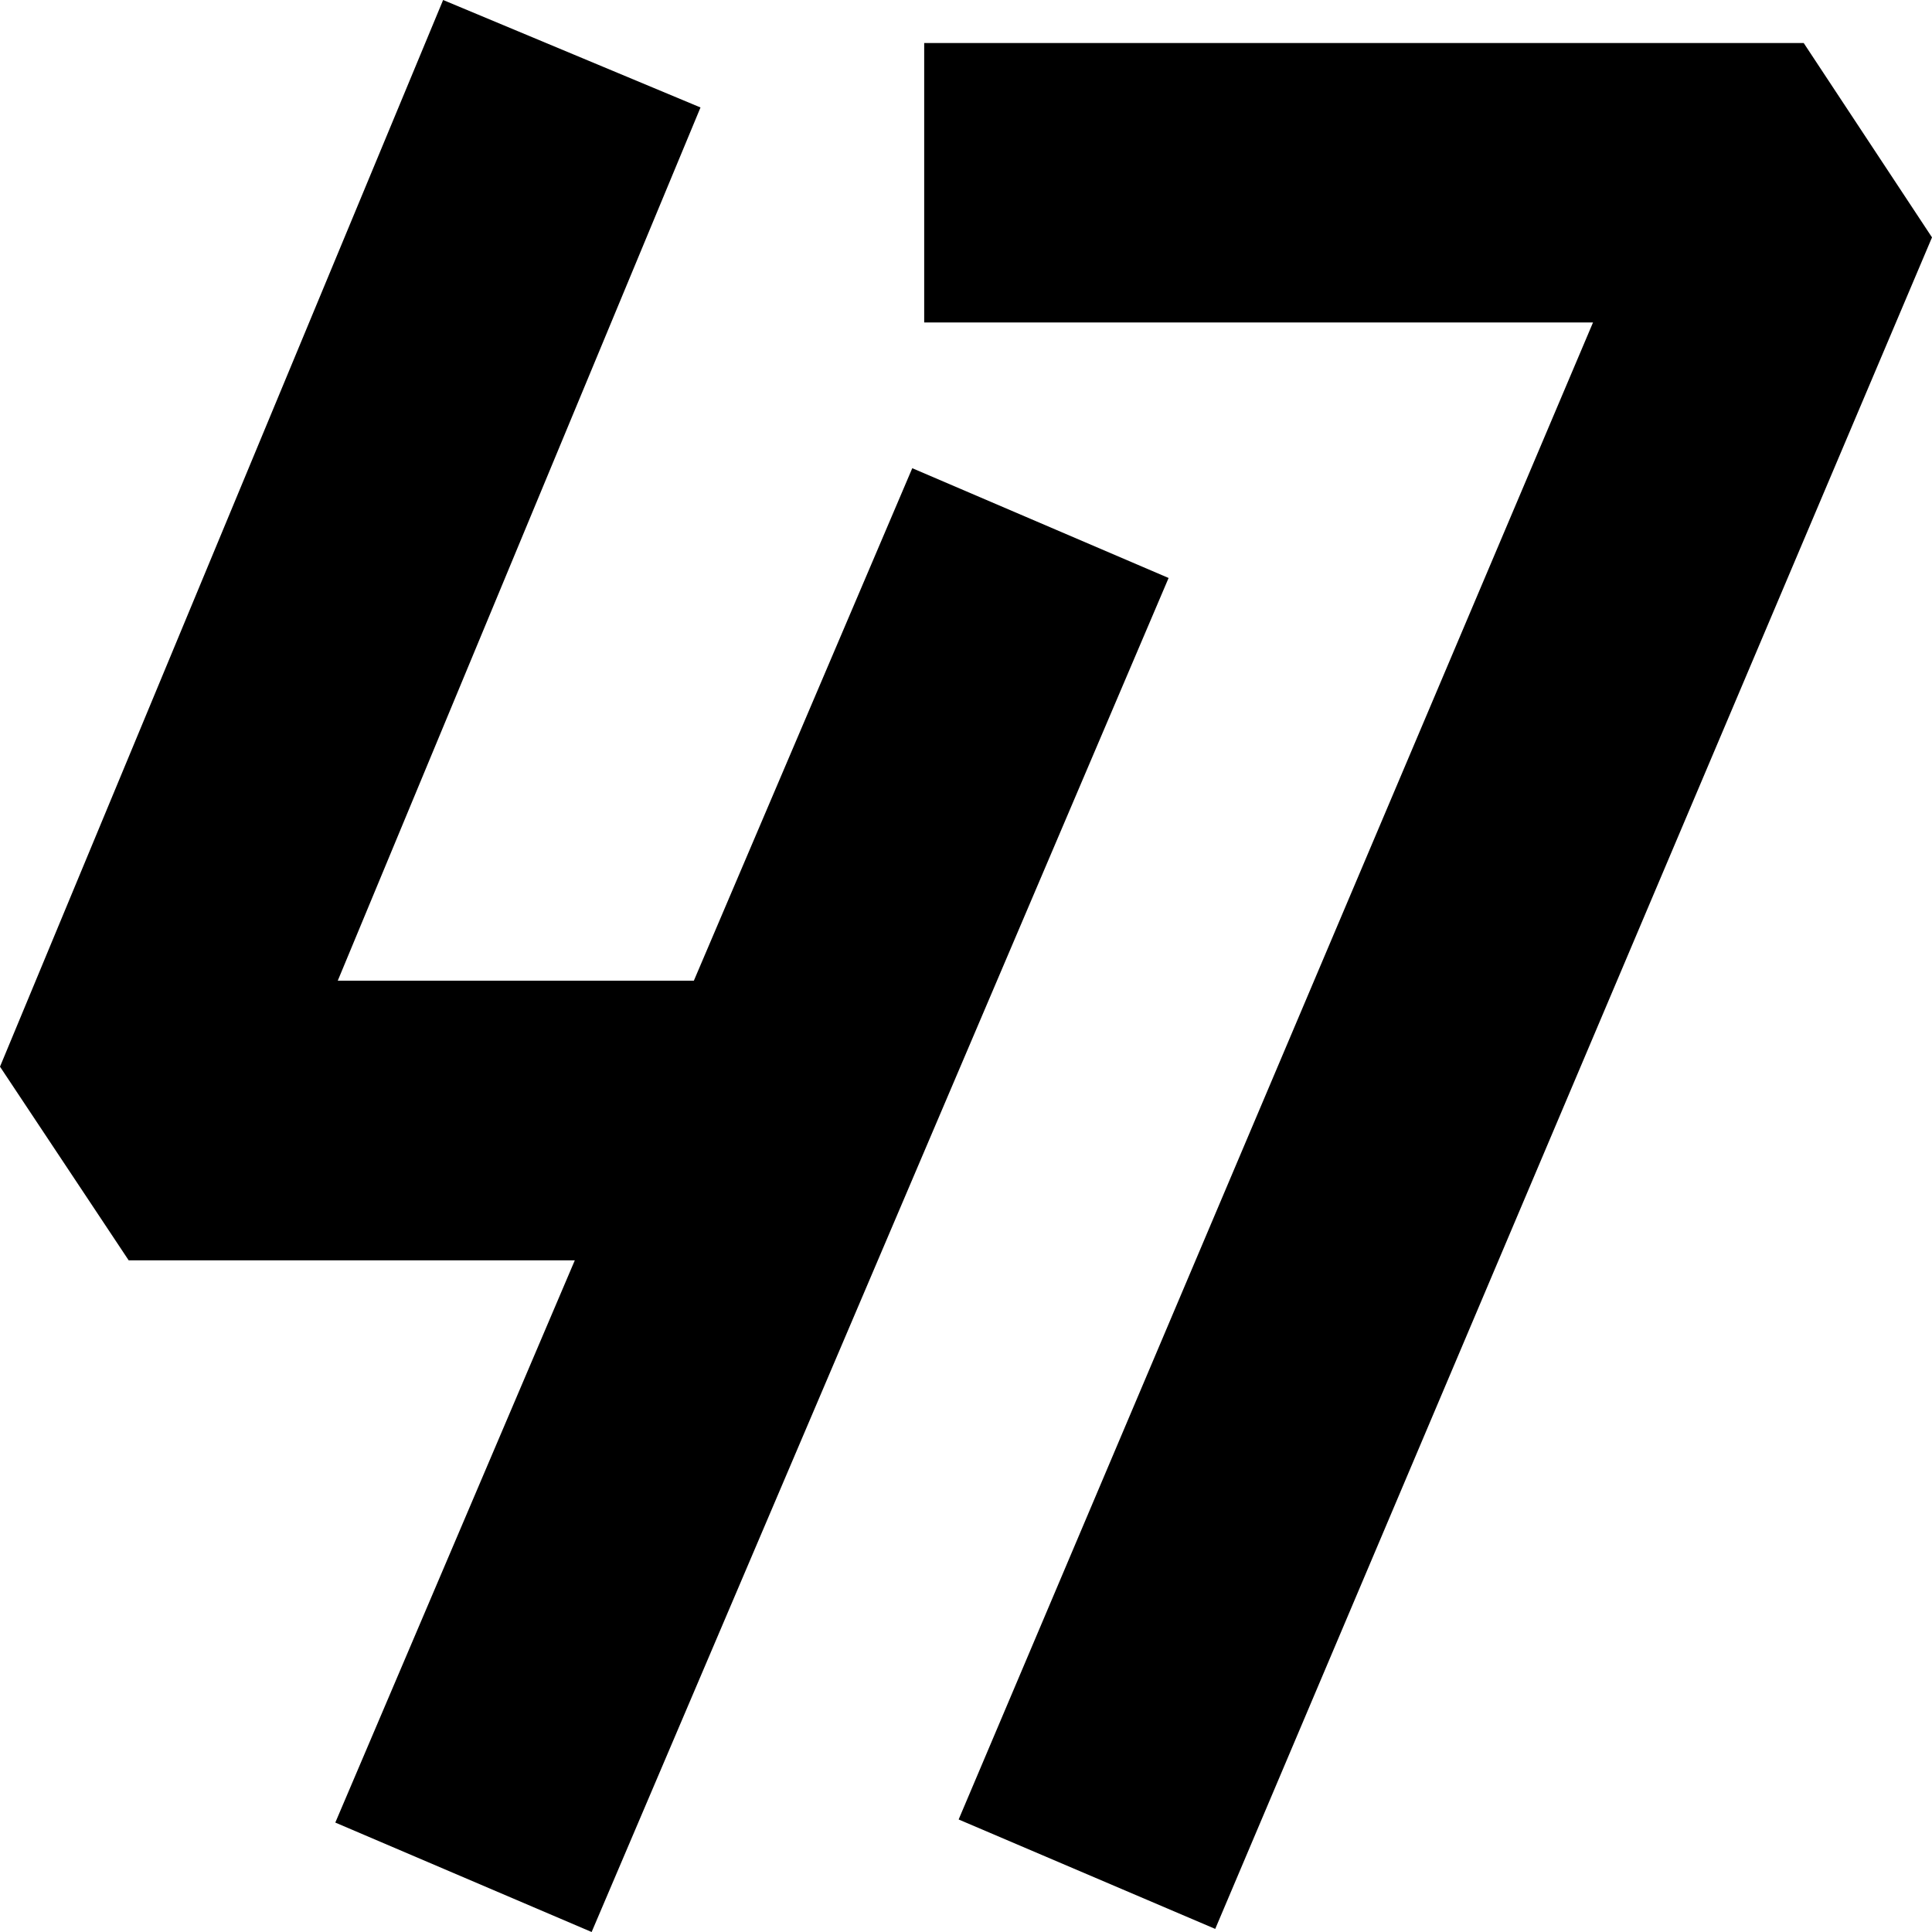 <svg xmlns="http://www.w3.org/2000/svg" viewBox="0 0 512 512"><title>logo-black</title><g id="Layer_2" data-name="Layer 2"><g id="Layer_1-2" data-name="Layer 1"><path d="M478,11.4H244.92V85.45H422.17L254.05,482.18l68,29L512,62.91ZM241.76,124.08,183.88,259.89H89.51L185.64,28.48,117.43,0,0,282.68,34.1,334H152.33l-63.47,149L156.79,512l152.9-358.83Z"/></g></g></svg>